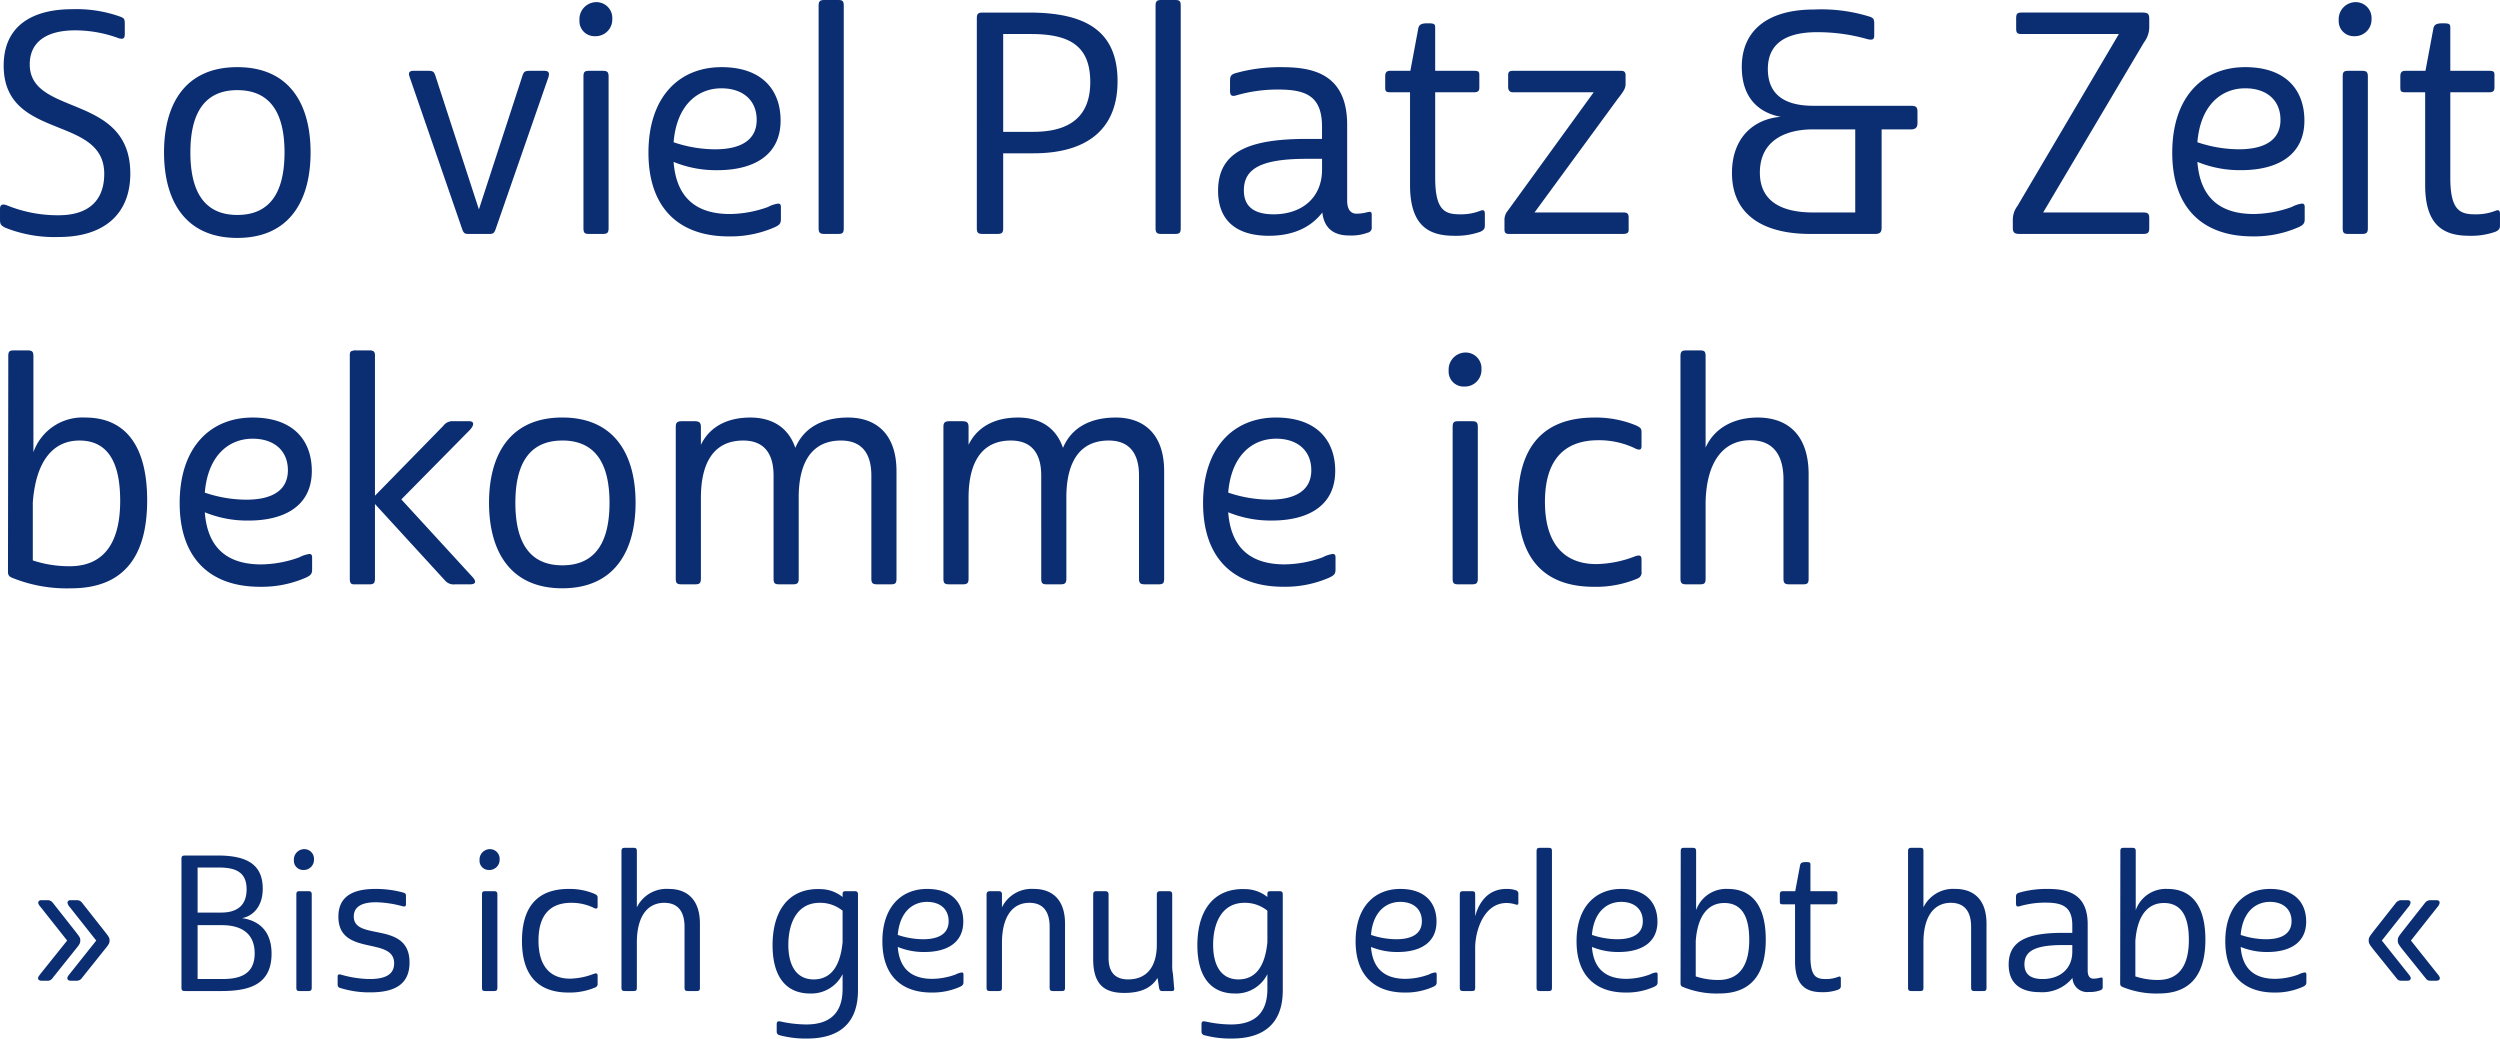 <svg xmlns="http://www.w3.org/2000/svg" width="399.546" height="165.977" viewBox="0 0 399.546 165.977"><defs><style>      .cls-1 {        fill: #0b2d72;      }    </style></defs><g id="Gruppe_1596" data-name="Gruppe 1596" transform="translate(-142.499 -2735.613)"><path id="Pfad_10846" data-name="Pfad 10846" class="cls-1" d="M22.442-33.467c0-.833-.049-.98-.637-1.225a20.734,20.734,0,0,0-7.742-1.225C7.6-35.917,3.087-33.222,3.087-26.9c0,12.054,16.072,7.791,16.072,17.3,0,4.067-2.3,6.615-7.3,6.615a21.5,21.5,0,0,1-8.33-1.617c-.735-.245-1.029,0-1.029.588v1.666c0,.784.1.98.882,1.372A21.237,21.237,0,0,0,11.907.49c7.007,0,11.417-3.479,11.417-10.143,0-12.887-16.072-9.065-16.072-17.444,0-3.528,2.6-5.439,7.252-5.439a20.2,20.2,0,0,1,7.007,1.274c.588.147.931.1.931-.637Zm6.272,20.433C28.714-5.439,32,.637,40.425.637S52.136-5.439,52.136-13.034,48.853-26.656,40.425-26.656,28.714-20.629,28.714-13.034Zm11.711-9.947c5.488,0,7.546,3.969,7.546,9.947,0,6.027-2.058,10-7.546,10-5.439,0-7.5-3.969-7.5-10C32.928-19.012,34.986-22.981,40.425-22.981ZM79.037-3.92,72.128-25.137c-.245-.784-.392-.931-1.176-.931H68.6c-.686,0-.882.294-.637.98l8.428,24.4c.2.539.392.686.931.686h3.43c.539,0,.735-.147.931-.686l8.477-24.4c.2-.686,0-.98-.686-.98h-2.3c-.833,0-.98.147-1.225.931ZM95.746-25.137V-.931c0,.784.2.931.931.931h2.107c.735,0,.98-.147.98-.931V-25.137c0-.784-.245-.931-.98-.931H96.677C95.942-26.068,95.746-25.921,95.746-25.137Zm-.637-9.016a2.393,2.393,0,0,0,2.45,2.548,2.66,2.66,0,0,0,2.793-2.744,2.529,2.529,0,0,0-2.5-2.695A2.718,2.718,0,0,0,95.109-34.153Zm22.687,7.5c-6.762,0-11.662,4.753-11.662,13.671,0,8.722,4.753,13.377,12.838,13.377a17.571,17.571,0,0,0,7.35-1.47c.735-.343.98-.588.98-1.274v-1.96c0-.441-.2-.539-.441-.539a4.867,4.867,0,0,0-1.617.539,18.392,18.392,0,0,1-6.076,1.127c-5.243,0-8.575-2.45-9.016-8.33a17.86,17.86,0,0,0,7.007,1.323c5.537,0,10.094-2.2,10.094-7.938C127.253-22.932,124.362-26.656,117.8-26.656Zm0,3.381c3.381,0,5.635,1.862,5.635,5.047,0,3.136-2.4,4.7-6.664,4.7a20.847,20.847,0,0,1-6.615-1.127C110.642-20.629,114.023-23.275,117.8-23.275ZM137.347-.931V-36.456c0-.784-.2-.931-.931-.931h-2.107c-.735,0-.98.147-.98.931V-.931c0,.784.245.931.98.931h2.107C137.151,0,137.347-.147,137.347-.931Zm30.331-11.956c8.281,0,13.426-3.626,13.426-11.515,0-8.085-5.145-10.976-14.161-10.976h-7.35c-.735,0-.98.147-.98.931V-.931c0,.784.245.931.98.931h2.254c.735,0,.98-.147.98-.931V-12.887Zm-4.851-3.43V-31.948h4.459c6.321,0,9.457,2.009,9.457,7.693,0,5.341-3.087,7.938-9.114,7.938ZM191.2-.931V-36.456c0-.784-.2-.931-.931-.931H188.16c-.735,0-.98.147-.98.931V-.931c0,.784.245.931.98.931h2.107C191,0,191.2-.147,191.2-.931ZM217.8-5.341v-12.1c0-8.281-5.684-9.212-10.486-9.212a26.065,26.065,0,0,0-7.252.931c-.882.245-.98.539-.98,1.274v1.568c0,.784.294.882.833.784a23.488,23.488,0,0,1,6.86-.98c4.361,0,7.007.98,7.007,5.929v1.96h-2.45c-9.163,0-14.161,2.009-14.161,8.281,0,4.655,2.793,7.2,8.134,7.2,3.969,0,6.762-1.421,8.526-3.724.343,3.038,2.45,3.675,4.263,3.675A7.666,7.666,0,0,0,221.088-.2a.808.808,0,0,0,.637-.931V-3.038c0-.539-.2-.539-.686-.441a6.766,6.766,0,0,1-1.715.245C218.344-3.234,217.8-3.92,217.8-5.341ZM201.292-6.958c0-3.479,2.744-5.047,10.045-5.047h2.45v1.715c0,4.606-3.332,7.154-7.742,7.154C202.762-3.136,201.292-4.508,201.292-6.958Zm23.373-19.11c-.588,0-.784.294-.784.882v1.764c0,.686.147.784.931.784h3.038V-7.791c0,6.664,3.185,8.085,7.056,8.085a11.6,11.6,0,0,0,4.165-.637c.539-.245.735-.49.735-.98V-3.185c0-.588-.2-.735-.784-.49a8.552,8.552,0,0,1-3.234.539c-2.4,0-3.92-.686-3.92-5.831V-22.638h6.223c.637,0,.833-.245.833-.735v-2.058c0-.539-.2-.637-.882-.637h-6.174v-6.811c0-.637-.049-.784-1.176-.784-.931,0-1.372.147-1.519.784L227.9-26.068Zm19.6,0c-.49,0-.735.147-.735.686v1.911c0,.539.294.833.735.833H257.2L243.481-3.724a2.312,2.312,0,0,0-.539,1.617V-.735c0,.49.147.735.686.735h18.13c.686,0,1.029-.1,1.029-.637V-2.646c0-.588-.245-.784-.784-.784H247.744l13.279-18.13c1.078-1.372,1.274-1.764,1.274-2.45v-1.323c0-.392-.1-.735-.686-.735Zm63.357,5.586H292.285c-4.41,0-7.252-1.666-7.252-5.88,0-3.577,2.254-5.88,7.84-5.88a28.915,28.915,0,0,1,8.134,1.127c.735.147,1.029.049,1.029-.588v-1.911c0-.637-.1-.931-.784-1.127a25.967,25.967,0,0,0-8.82-1.127c-7.644,0-11.564,3.528-11.564,9.163,0,5.733,3.577,7.5,6.223,7.987-4.312.343-7.791,3.332-7.791,8.967C279.3-2.94,284.445,0,291.8,0h10.388c.833,0,1.029-.343,1.029-1.029v-15.68h4.7c.735,0,1.029-.343,1.029-.98V-19.5C308.945-20.433,308.6-20.482,307.622-20.482ZM292.285-3.43c-5.39,0-8.526-2.009-8.526-6.37,0-5.145,4.116-6.909,8.477-6.909H299V-3.43ZM325.262,0h19.747c.784,0,.98-.2.98-.98V-2.5c0-.735-.2-.931-.98-.931H329.035l16.121-27.195a4.048,4.048,0,0,0,.833-2.352v-1.372c0-.735-.147-1.029-1.078-1.029H325.6c-.735,0-.882.2-.882.98v1.519c0,.735.147.931.882.931h15.533L324.919-4.459a3.652,3.652,0,0,0-.735,2.107V-.98C324.184-.245,324.429,0,325.262,0Zm36.064-26.656c-6.762,0-11.662,4.753-11.662,13.671,0,8.722,4.753,13.377,12.838,13.377a17.57,17.57,0,0,0,7.35-1.47c.735-.343.98-.588.98-1.274v-1.96c0-.441-.2-.539-.441-.539a4.867,4.867,0,0,0-1.617.539A18.392,18.392,0,0,1,362.7-3.185c-5.243,0-8.575-2.45-9.016-8.33a17.86,17.86,0,0,0,7.007,1.323c5.537,0,10.094-2.2,10.094-7.938C370.783-22.932,367.892-26.656,361.326-26.656Zm0,3.381c3.381,0,5.635,1.862,5.635,5.047,0,3.136-2.4,4.7-6.664,4.7a20.847,20.847,0,0,1-6.615-1.127C354.172-20.629,357.553-23.275,361.326-23.275Zm15.582-1.862V-.931c0,.784.2.931.931.931h2.107c.735,0,.98-.147.98-.931V-25.137c0-.784-.245-.931-.98-.931h-2.107C377.1-26.068,376.908-25.921,376.908-25.137Zm-.637-9.016a2.393,2.393,0,0,0,2.45,2.548,2.66,2.66,0,0,0,2.793-2.744,2.529,2.529,0,0,0-2.5-2.695A2.718,2.718,0,0,0,376.271-34.153ZM386.9-26.068c-.588,0-.784.294-.784.882v1.764c0,.686.147.784.931.784h3.038V-7.791c0,6.664,3.185,8.085,7.056,8.085a11.6,11.6,0,0,0,4.165-.637c.539-.245.735-.49.735-.98V-3.185c0-.588-.2-.735-.784-.49a8.552,8.552,0,0,1-3.234.539c-2.4,0-3.92-.686-3.92-5.831V-22.638h6.223c.637,0,.833-.245.833-.735v-2.058c0-.539-.2-.637-.882-.637h-6.174v-6.811c0-.637-.049-.784-1.176-.784-.931,0-1.372.147-1.519.784l-1.274,6.811ZM3.773,53.893c0,.49.049.784.588,1.029a23.253,23.253,0,0,0,9.506,1.715c9.751,0,12.152-6.86,12.152-14.063,0-8.918-3.626-13.23-9.9-13.23A8.312,8.312,0,0,0,7.84,34.881V19.544c0-.784-.245-.931-.98-.931H4.753c-.735,0-.931.147-.931.931v2.45ZM15.19,33.019c5.194,0,6.517,4.557,6.517,9.653,0,5.635-1.862,10.437-8.085,10.437a18.67,18.67,0,0,1-5.88-.931V42.917C8.232,36.3,10.976,33.019,15.19,33.019Zm27.685-3.675c-6.762,0-11.662,4.753-11.662,13.671,0,8.722,4.753,13.377,12.838,13.377a17.571,17.571,0,0,0,7.35-1.47c.735-.343.98-.588.98-1.274v-1.96c0-.441-.2-.539-.441-.539a4.867,4.867,0,0,0-1.617.539,18.392,18.392,0,0,1-6.076,1.127c-5.243,0-8.575-2.45-9.016-8.33a17.86,17.86,0,0,0,7.007,1.323c5.537,0,10.094-2.2,10.094-7.938C52.332,33.068,49.441,29.344,42.875,29.344Zm0,3.381c3.381,0,5.635,1.862,5.635,5.047,0,3.136-2.4,4.7-6.664,4.7a20.847,20.847,0,0,1-6.615-1.127C35.721,35.371,39.1,32.725,42.875,32.725ZM77.616,31.3c.784-.882.588-1.372-.147-1.372H74.921a1.788,1.788,0,0,0-1.568.735L62.426,41.839v-22.3a1.837,1.837,0,0,0-.049-.539l-.1-.147c-.049-.049-.049-.1-.147-.147a.18.18,0,0,1-.147-.049c-.049,0-.1-.049-.2-.049h-2.4a1.088,1.088,0,0,0-.441.049,2.122,2.122,0,0,0-.245.049.59.59,0,0,0-.245.245,2.019,2.019,0,0,0-.049.588V55.069c0,.539.1.784.343.882.049,0,.147.049.2.049h2.548a1.365,1.365,0,0,0,.49-.049.567.567,0,0,0,.343-.245c0-.049.049-.1.049-.2a1.217,1.217,0,0,0,.049-.441V43.162L73.6,55.363A1.84,1.84,0,0,0,75.264,56h2.352c.882,0,1.078-.392.441-1.127L66.64,42.427Zm3.038,11.662c0,7.6,3.283,13.671,11.711,13.671s11.711-6.076,11.711-13.671-3.283-13.622-11.711-13.622S80.654,35.371,80.654,42.966Zm11.711-9.947c5.488,0,7.546,3.969,7.546,9.947,0,6.027-2.058,10-7.546,10-5.439,0-7.5-3.969-7.5-10C84.868,36.988,86.926,33.019,92.365,33.019Zm49.392,5.586V55.069c0,.784.245.931.98.931h2.107c.735,0,.931-.147.931-.931V37.919c0-5.929-3.234-8.575-7.742-8.575-3.871,0-7.007,1.47-8.428,4.851-1.127-3.332-3.773-4.851-7.2-4.851-3.479,0-6.419,1.323-7.889,4.361V30.863c0-.686-.245-.931-.98-.931h-2.058c-.784,0-.98.245-.98.931V55.069c0,.784.2.931.98.931h2.058c.735,0,.98-.147.98-.931V42.182c0-5.831,2.205-9.163,6.762-9.163,3.479,0,4.851,2.254,4.851,5.586V55.069c0,.784.2.931.931.931h2.107c.735,0,.98-.147.98-.931V41.741c.1-5.537,2.3-8.722,6.762-8.722C140.385,33.019,141.757,35.273,141.757,38.605Zm42.777,0V55.069c0,.784.245.931.98.931h2.107c.735,0,.931-.147.931-.931V37.919c0-5.929-3.234-8.575-7.742-8.575-3.871,0-7.007,1.47-8.428,4.851-1.127-3.332-3.773-4.851-7.2-4.851-3.479,0-6.419,1.323-7.889,4.361V30.863c0-.686-.245-.931-.98-.931h-2.058c-.784,0-.98.245-.98.931V55.069c0,.784.2.931.98.931h2.058c.735,0,.98-.147.98-.931V42.182c0-5.831,2.205-9.163,6.762-9.163,3.479,0,4.851,2.254,4.851,5.586V55.069c0,.784.2.931.931.931h2.107c.735,0,.98-.147.98-.931V41.741c.1-5.537,2.3-8.722,6.762-8.722C183.162,33.019,184.534,35.273,184.534,38.605Zm21.9-9.261c-6.762,0-11.662,4.753-11.662,13.671,0,8.722,4.753,13.377,12.838,13.377a17.571,17.571,0,0,0,7.35-1.47c.735-.343.98-.588.98-1.274v-1.96c0-.441-.2-.539-.441-.539a4.867,4.867,0,0,0-1.617.539,18.392,18.392,0,0,1-6.076,1.127c-5.243,0-8.575-2.45-9.016-8.33a17.86,17.86,0,0,0,7.007,1.323c5.537,0,10.094-2.2,10.094-7.938C215.894,33.068,213,29.344,206.437,29.344Zm0,3.381c3.381,0,5.635,1.862,5.635,5.047,0,3.136-2.4,4.7-6.664,4.7a20.847,20.847,0,0,1-6.615-1.127C199.283,35.371,202.664,32.725,206.437,32.725Zm28.224-1.862V55.069c0,.784.2.931.931.931H237.7c.735,0,.98-.147.98-.931V30.863c0-.784-.245-.931-.98-.931h-2.107C234.857,29.932,234.661,30.079,234.661,30.863Zm-.637-9.016a2.393,2.393,0,0,0,2.45,2.548,2.66,2.66,0,0,0,2.793-2.744,2.529,2.529,0,0,0-2.5-2.695A2.718,2.718,0,0,0,234.024,21.847ZM249.41,42.819c0-6.762,3.136-9.849,8.526-9.849a13.27,13.27,0,0,1,6.027,1.372c.686.294.882.049.882-.441V31.7c0-.588-.147-.735-.833-1.078a16.765,16.765,0,0,0-6.713-1.274c-8.477,0-12.2,5.047-12.2,13.573,0,8.379,3.675,13.475,12.152,13.475a17.161,17.161,0,0,0,6.958-1.323,1.016,1.016,0,0,0,.637-1.127V52.031c0-.735-.392-.735-1.078-.49a17.978,17.978,0,0,1-6.125,1.225C252.448,52.766,249.41,49.483,249.41,42.819Zm21.658-23.275V55.069c0,.784.245.931.98.931h2.107c.735,0,.931-.147.931-.931v-12.1c.1-6.37,2.7-10,7.154-10,3.871,0,5.292,2.646,5.292,6.272V55.069c0,.784.245.931.98.931h2.107c.735,0,.931-.147.931-.931V38.409c0-6.272-3.332-9.065-8.134-9.065-3.479,0-6.811,1.421-8.33,4.8v-14.6c0-.784-.2-.931-.931-.931h-2.107C271.313,18.613,271.068,18.76,271.068,19.544Z" transform="translate(140 2773)"></path><path id="Pfad_10845" data-name="Pfad 10845" class="cls-1" d="M9-2.79c-.12.18-.42.51-.42.72,0,.3.24.42.6.42h.78a.926.926,0,0,0,.84-.3l3.69-4.62c.69-.84.84-1.05.84-1.5,0-.48-.12-.6-.84-1.53l-3.57-4.53a1,1,0,0,0-.87-.39H9.09c-.3,0-.48.15-.48.42,0,.24.27.54.42.72l4.2,5.31Zm4.68,0c-.15.18-.42.51-.42.72,0,.3.24.42.57.42h.78a1.037,1.037,0,0,0,.87-.3l3.69-4.62c.69-.84.84-1.05.84-1.5,0-.48-.12-.6-.84-1.53L15.6-14.13a1,1,0,0,0-.87-.39h-.96c-.3,0-.48.15-.48.42a1.422,1.422,0,0,0,.39.72l4.2,5.31ZM44.49-16.35c0-3.96-2.64-5.31-7.23-5.31H32.1c-.45,0-.6.09-.6.57V-.57c0,.48.15.57.6.57h5.7c4.2,0,8.1-.81,8.1-5.97,0-3.66-2.07-5.28-4.65-5.67v-.03C42.72-11.94,44.49-13.32,44.49-16.35ZM34.08-10.53h3.87c3.24,0,5.25,1.41,5.25,4.5,0,3.57-2.67,4.11-5.19,4.11H34.08Zm0-9.21h3.39c2.73,0,4.44.75,4.44,3.48,0,2.55-1.47,3.72-4.08,3.72H34.08Zm15.78,4.35V-.57c0,.48.12.57.57.57h1.29c.45,0,.6-.09.6-.57V-15.39c0-.48-.15-.57-.6-.57H50.43C49.98-15.96,49.86-15.87,49.86-15.39Zm-.39-5.52a1.465,1.465,0,0,0,1.5,1.56,1.629,1.629,0,0,0,1.71-1.68,1.549,1.549,0,0,0-1.53-1.65A1.664,1.664,0,0,0,49.47-20.91Zm17.91,5.73c0-.39-.15-.48-.48-.57a16.555,16.555,0,0,0-4.41-.57c-4.17,0-5.91,1.62-5.91,4.44,0,6.42,8.91,3.09,8.91,7.44,0,1.71-1.26,2.52-3.93,2.52a17.2,17.2,0,0,1-4.62-.72c-.36-.06-.48.03-.48.33v1.2c0,.42.12.54.45.63a15.5,15.5,0,0,0,4.8.69c3.96,0,6.24-1.35,6.24-4.77,0-6.75-8.91-3.33-8.91-7.35,0-1.29.87-2.28,3.54-2.28a17.377,17.377,0,0,1,4.23.63c.36.09.57.06.57-.33Zm12.15-.21V-.57c0,.48.12.57.57.57h1.29c.45,0,.6-.09.6-.57V-15.39c0-.48-.15-.57-.6-.57H80.1C79.65-15.96,79.53-15.87,79.53-15.39Zm-.39-5.52a1.465,1.465,0,0,0,1.5,1.56,1.629,1.629,0,0,0,1.71-1.68,1.549,1.549,0,0,0-1.53-1.65A1.664,1.664,0,0,0,79.14-20.91ZM88.56-8.07c0-4.14,1.92-6.03,5.22-6.03a8.124,8.124,0,0,1,3.69.84c.42.18.54.03.54-.27v-1.35c0-.36-.09-.45-.51-.66a10.264,10.264,0,0,0-4.11-.78c-5.19,0-7.47,3.09-7.47,8.31,0,5.13,2.25,8.25,7.44,8.25a10.507,10.507,0,0,0,4.26-.81.622.622,0,0,0,.39-.69V-2.43c0-.45-.24-.45-.66-.3a11.007,11.007,0,0,1-3.75.75C90.42-1.98,88.56-3.99,88.56-8.07Zm13.26-14.25V-.57c0,.48.15.57.6.57h1.29c.45,0,.57-.09.57-.57V-7.98c.06-3.9,1.65-6.12,4.38-6.12,2.37,0,3.24,1.62,3.24,3.84V-.57c0,.48.15.57.6.57h1.29c.45,0,.57-.09.57-.57v-10.2c0-3.84-2.04-5.55-4.98-5.55a5.276,5.276,0,0,0-5.1,2.94v-8.94c0-.48-.12-.57-.57-.57h-1.29C101.97-22.89,101.82-22.8,101.82-22.32ZM131.37,5.34a19.355,19.355,0,0,1-4.14-.48c-.39-.06-.6-.03-.6.48V6.45a.565.565,0,0,0,.42.6,16.134,16.134,0,0,0,4.44.54c4.83,0,8.13-2.16,8.13-7.71V-15.39c0-.48-.15-.57-.6-.57h-1.29c-.45,0-.57.09-.57.48v.45a5.726,5.726,0,0,0-3.51-1.26,8.365,8.365,0,0,0-1.53.06c-3.99.51-6.15,3.84-6.15,8.91,0,5.25,2.34,7.71,5.97,7.71a5.565,5.565,0,0,0,5.22-3.09V-.33C137.16,3.9,134.7,5.34,131.37,5.34Zm1.17-7.2c-2.94,0-4.05-2.49-4.05-5.52,0-3.42,1.35-6.72,5.01-6.72a5.652,5.652,0,0,1,3.66,1.26V-7.8C136.77-3.75,135.15-1.86,132.54-1.86Zm18.12-14.46c-4.14,0-7.14,2.91-7.14,8.37,0,5.34,2.91,8.19,7.86,8.19a10.757,10.757,0,0,0,4.5-.9c.45-.21.6-.36.6-.78v-1.2c0-.27-.12-.33-.27-.33a2.98,2.98,0,0,0-.99.33,11.26,11.26,0,0,1-3.72.69c-3.21,0-5.25-1.5-5.52-5.1a10.935,10.935,0,0,0,4.29.81c3.39,0,6.18-1.35,6.18-4.86C156.45-14.04,154.68-16.32,150.66-16.32Zm0,2.07c2.07,0,3.45,1.14,3.45,3.09,0,1.92-1.47,2.88-4.08,2.88a12.764,12.764,0,0,1-4.05-.69C146.28-12.63,148.35-14.25,150.66-14.25Zm16.35.15c2.37,0,3.24,1.62,3.24,3.84V-.57c0,.48.15.57.6.57h1.29c.45,0,.57-.09.57-.57v-10.2c0-3.84-2.04-5.55-4.98-5.55a5.276,5.276,0,0,0-5.1,2.94v-2.01c0-.42-.12-.57-.57-.57h-1.29c-.45,0-.6.15-.6.57V-.57c0,.48.15.57.6.57h1.29c.45,0,.57-.09.57-.57V-7.68C162.63-11.76,164.22-14.1,167.01-14.1Zm12.66,8.85V-15.39c0-.42-.15-.57-.6-.57h-1.29c-.45,0-.57.15-.57.57V-5.13c0,4.05,1.74,5.43,4.95,5.43,2.43,0,4.23-.63,5.34-2.4l.24,1.59c.09.39.18.51.51.51h1.5c.33,0,.48-.12.39-.57l-.18-2.16a6.335,6.335,0,0,1-.12-1.53V-15.39c0-.42-.12-.57-.57-.57h-1.29c-.45,0-.6.15-.6.57v7.95c0,3.51-1.56,5.58-4.59,5.58C180.48-1.86,179.67-3.3,179.67-5.25ZM199.26,5.34a19.355,19.355,0,0,1-4.14-.48c-.39-.06-.6-.03-.6.48V6.45a.565.565,0,0,0,.42.6,16.134,16.134,0,0,0,4.44.54c4.83,0,8.13-2.16,8.13-7.71V-15.39c0-.48-.15-.57-.6-.57h-1.29c-.45,0-.57.09-.57.48v.45a5.726,5.726,0,0,0-3.51-1.26,8.364,8.364,0,0,0-1.53.06c-3.99.51-6.15,3.84-6.15,8.91,0,5.25,2.34,7.71,5.97,7.71a5.565,5.565,0,0,0,5.22-3.09V-.33C205.05,3.9,202.59,5.34,199.26,5.34Zm1.17-7.2c-2.94,0-4.05-2.49-4.05-5.52,0-3.42,1.35-6.72,5.01-6.72a5.652,5.652,0,0,1,3.66,1.26V-7.8C204.66-3.75,203.04-1.86,200.43-1.86Zm25.86-14.46c-4.14,0-7.14,2.91-7.14,8.37,0,5.34,2.91,8.19,7.86,8.19a10.757,10.757,0,0,0,4.5-.9c.45-.21.6-.36.6-.78v-1.2c0-.27-.12-.33-.27-.33a2.98,2.98,0,0,0-.99.33,11.26,11.26,0,0,1-3.72.69c-3.21,0-5.25-1.5-5.52-5.1a10.935,10.935,0,0,0,4.29.81c3.39,0,6.18-1.35,6.18-4.86C232.08-14.04,230.31-16.32,226.29-16.32Zm0,2.07c2.07,0,3.45,1.14,3.45,3.09,0,1.92-1.47,2.88-4.08,2.88a12.764,12.764,0,0,1-4.05-.69C221.91-12.63,223.98-14.25,226.29-14.25Zm9.51-1.14V-.57c0,.48.15.57.6.57h1.29c.45,0,.57-.09.57-.57V-7.02c.03-2.67,1.41-7.05,5.01-7.05a4.866,4.866,0,0,1,1.47.24c.3.09.42.03.42-.27v-1.41a.543.543,0,0,0-.42-.6,4.309,4.309,0,0,0-1.5-.21c-3.39,0-4.59,2.88-4.98,4.38v-3.45c0-.48-.12-.57-.57-.57H236.4C235.95-15.96,235.8-15.87,235.8-15.39ZM250.53-.57V-22.32c0-.48-.12-.57-.57-.57h-1.29c-.45,0-.6.09-.6.57V-.57c0,.48.15.57.6.57h1.29C250.41,0,250.53-.09,250.53-.57ZM261.6-16.32c-4.14,0-7.14,2.91-7.14,8.37,0,5.34,2.91,8.19,7.86,8.19a10.757,10.757,0,0,0,4.5-.9c.45-.21.6-.36.6-.78v-1.2c0-.27-.12-.33-.27-.33a2.98,2.98,0,0,0-.99.33,11.261,11.261,0,0,1-3.72.69c-3.21,0-5.25-1.5-5.52-5.1a10.935,10.935,0,0,0,4.29.81c3.39,0,6.18-1.35,6.18-4.86C267.39-14.04,265.62-16.32,261.6-16.32Zm0,2.07c2.07,0,3.45,1.14,3.45,3.09,0,1.92-1.47,2.88-4.08,2.88a12.764,12.764,0,0,1-4.05-.69C257.22-12.63,259.29-14.25,261.6-14.25Zm9.48,12.96c0,.3.03.48.36.63A14.236,14.236,0,0,0,277.26.39c5.97,0,7.44-4.2,7.44-8.61,0-5.46-2.22-8.1-6.06-8.1a5.089,5.089,0,0,0-5.07,3.39v-9.39c0-.48-.15-.57-.6-.57h-1.29c-.45,0-.57.09-.57.57v1.5Zm6.99-12.78c3.18,0,3.99,2.79,3.99,5.91,0,3.45-1.14,6.39-4.95,6.39a11.43,11.43,0,0,1-3.6-.57V-8.01C273.81-12.06,275.49-14.07,278.07-14.07Zm9.36-1.89c-.36,0-.48.18-.48.54v1.08c0,.42.09.48.57.48h1.86v9.09c0,4.08,1.95,4.95,4.32,4.95a7.1,7.1,0,0,0,2.55-.39c.33-.15.45-.3.45-.6V-1.95c0-.36-.12-.45-.48-.3a5.236,5.236,0,0,1-1.98.33c-1.47,0-2.4-.42-2.4-3.57v-8.37h3.81c.39,0,.51-.15.51-.45v-1.26c0-.33-.12-.39-.54-.39h-3.78v-4.17c0-.39-.03-.48-.72-.48-.57,0-.84.09-.93.48l-.78,4.17Zm20.01-6.36V-.57c0,.48.15.57.6.57h1.29c.45,0,.57-.09.57-.57V-7.98c.06-3.9,1.65-6.12,4.38-6.12,2.37,0,3.24,1.62,3.24,3.84V-.57c0,.48.15.57.6.57h1.29c.45,0,.57-.09.57-.57v-10.2c0-3.84-2.04-5.55-4.98-5.55a5.276,5.276,0,0,0-5.1,2.94v-8.94c0-.48-.12-.57-.57-.57h-1.29C307.59-22.89,307.44-22.8,307.44-22.32ZM336.15-3.27v-7.41c0-5.07-3.48-5.64-6.42-5.64a15.958,15.958,0,0,0-4.44.57c-.54.15-.6.33-.6.78v.96c0,.48.18.54.51.48a14.38,14.38,0,0,1,4.2-.6c2.67,0,4.29.6,4.29,3.63v1.2h-1.5c-5.61,0-8.67,1.23-8.67,5.07,0,2.85,1.71,4.41,4.98,4.41a6.2,6.2,0,0,0,5.22-2.28A2.339,2.339,0,0,0,336.33.15a4.693,4.693,0,0,0,1.83-.27.5.5,0,0,0,.39-.57V-1.86c0-.33-.12-.33-.42-.27a4.142,4.142,0,0,1-1.05.15C336.48-1.98,336.15-2.4,336.15-3.27Zm-10.11-.99c0-2.13,1.68-3.09,6.15-3.09h1.5V-6.3c0,2.82-2.04,4.38-4.74,4.38C326.94-1.92,326.04-2.76,326.04-4.26Zm15.3,2.97c0,.3.03.48.36.63A14.236,14.236,0,0,0,347.52.39c5.97,0,7.44-4.2,7.44-8.61,0-5.46-2.22-8.1-6.06-8.1a5.089,5.089,0,0,0-5.07,3.39v-9.39c0-.48-.15-.57-.6-.57h-1.29c-.45,0-.57.09-.57.57v1.5Zm6.99-12.78c3.18,0,3.99,2.79,3.99,5.91,0,3.45-1.14,6.39-4.95,6.39a11.43,11.43,0,0,1-3.6-.57V-8.01C344.07-12.06,345.75-14.07,348.33-14.07Zm16.95-2.25c-4.14,0-7.14,2.91-7.14,8.37,0,5.34,2.91,8.19,7.86,8.19a10.757,10.757,0,0,0,4.5-.9c.45-.21.6-.36.6-.78v-1.2c0-.27-.12-.33-.27-.33a2.98,2.98,0,0,0-.99.33,11.261,11.261,0,0,1-3.72.69c-3.21,0-5.25-1.5-5.52-5.1a10.935,10.935,0,0,0,4.29.81c3.39,0,6.18-1.35,6.18-4.86C371.07-14.04,369.3-16.32,365.28-16.32Zm0,2.07c2.07,0,3.45,1.14,3.45,3.09,0,1.92-1.47,2.88-4.08,2.88a12.764,12.764,0,0,1-4.05-.69C360.9-12.63,362.97-14.25,365.28-14.25Zm17.88,6.18,4.2-5.31a1.422,1.422,0,0,0,.39-.72c0-.27-.15-.42-.48-.42h-.93a1.1,1.1,0,0,0-.9.39L381.87-9.6c-.69.9-.81,1.05-.81,1.53,0,.45.15.66.81,1.5l3.72,4.62c.21.27.42.3.84.3h.78c.36,0,.57-.12.57-.42,0-.21-.27-.54-.42-.72Zm4.65,0,4.2-5.31a1.422,1.422,0,0,0,.39-.72c0-.27-.18-.42-.48-.42h-.96a1.081,1.081,0,0,0-.87.39L386.52-9.6c-.72.93-.81,1.05-.81,1.53,0,.45.15.66.81,1.5l3.72,4.62c.21.27.42.3.84.3h.78c.33,0,.57-.12.57-.42,0-.21-.27-.54-.42-.72Z" transform="translate(140 2894)"></path></g></svg>
